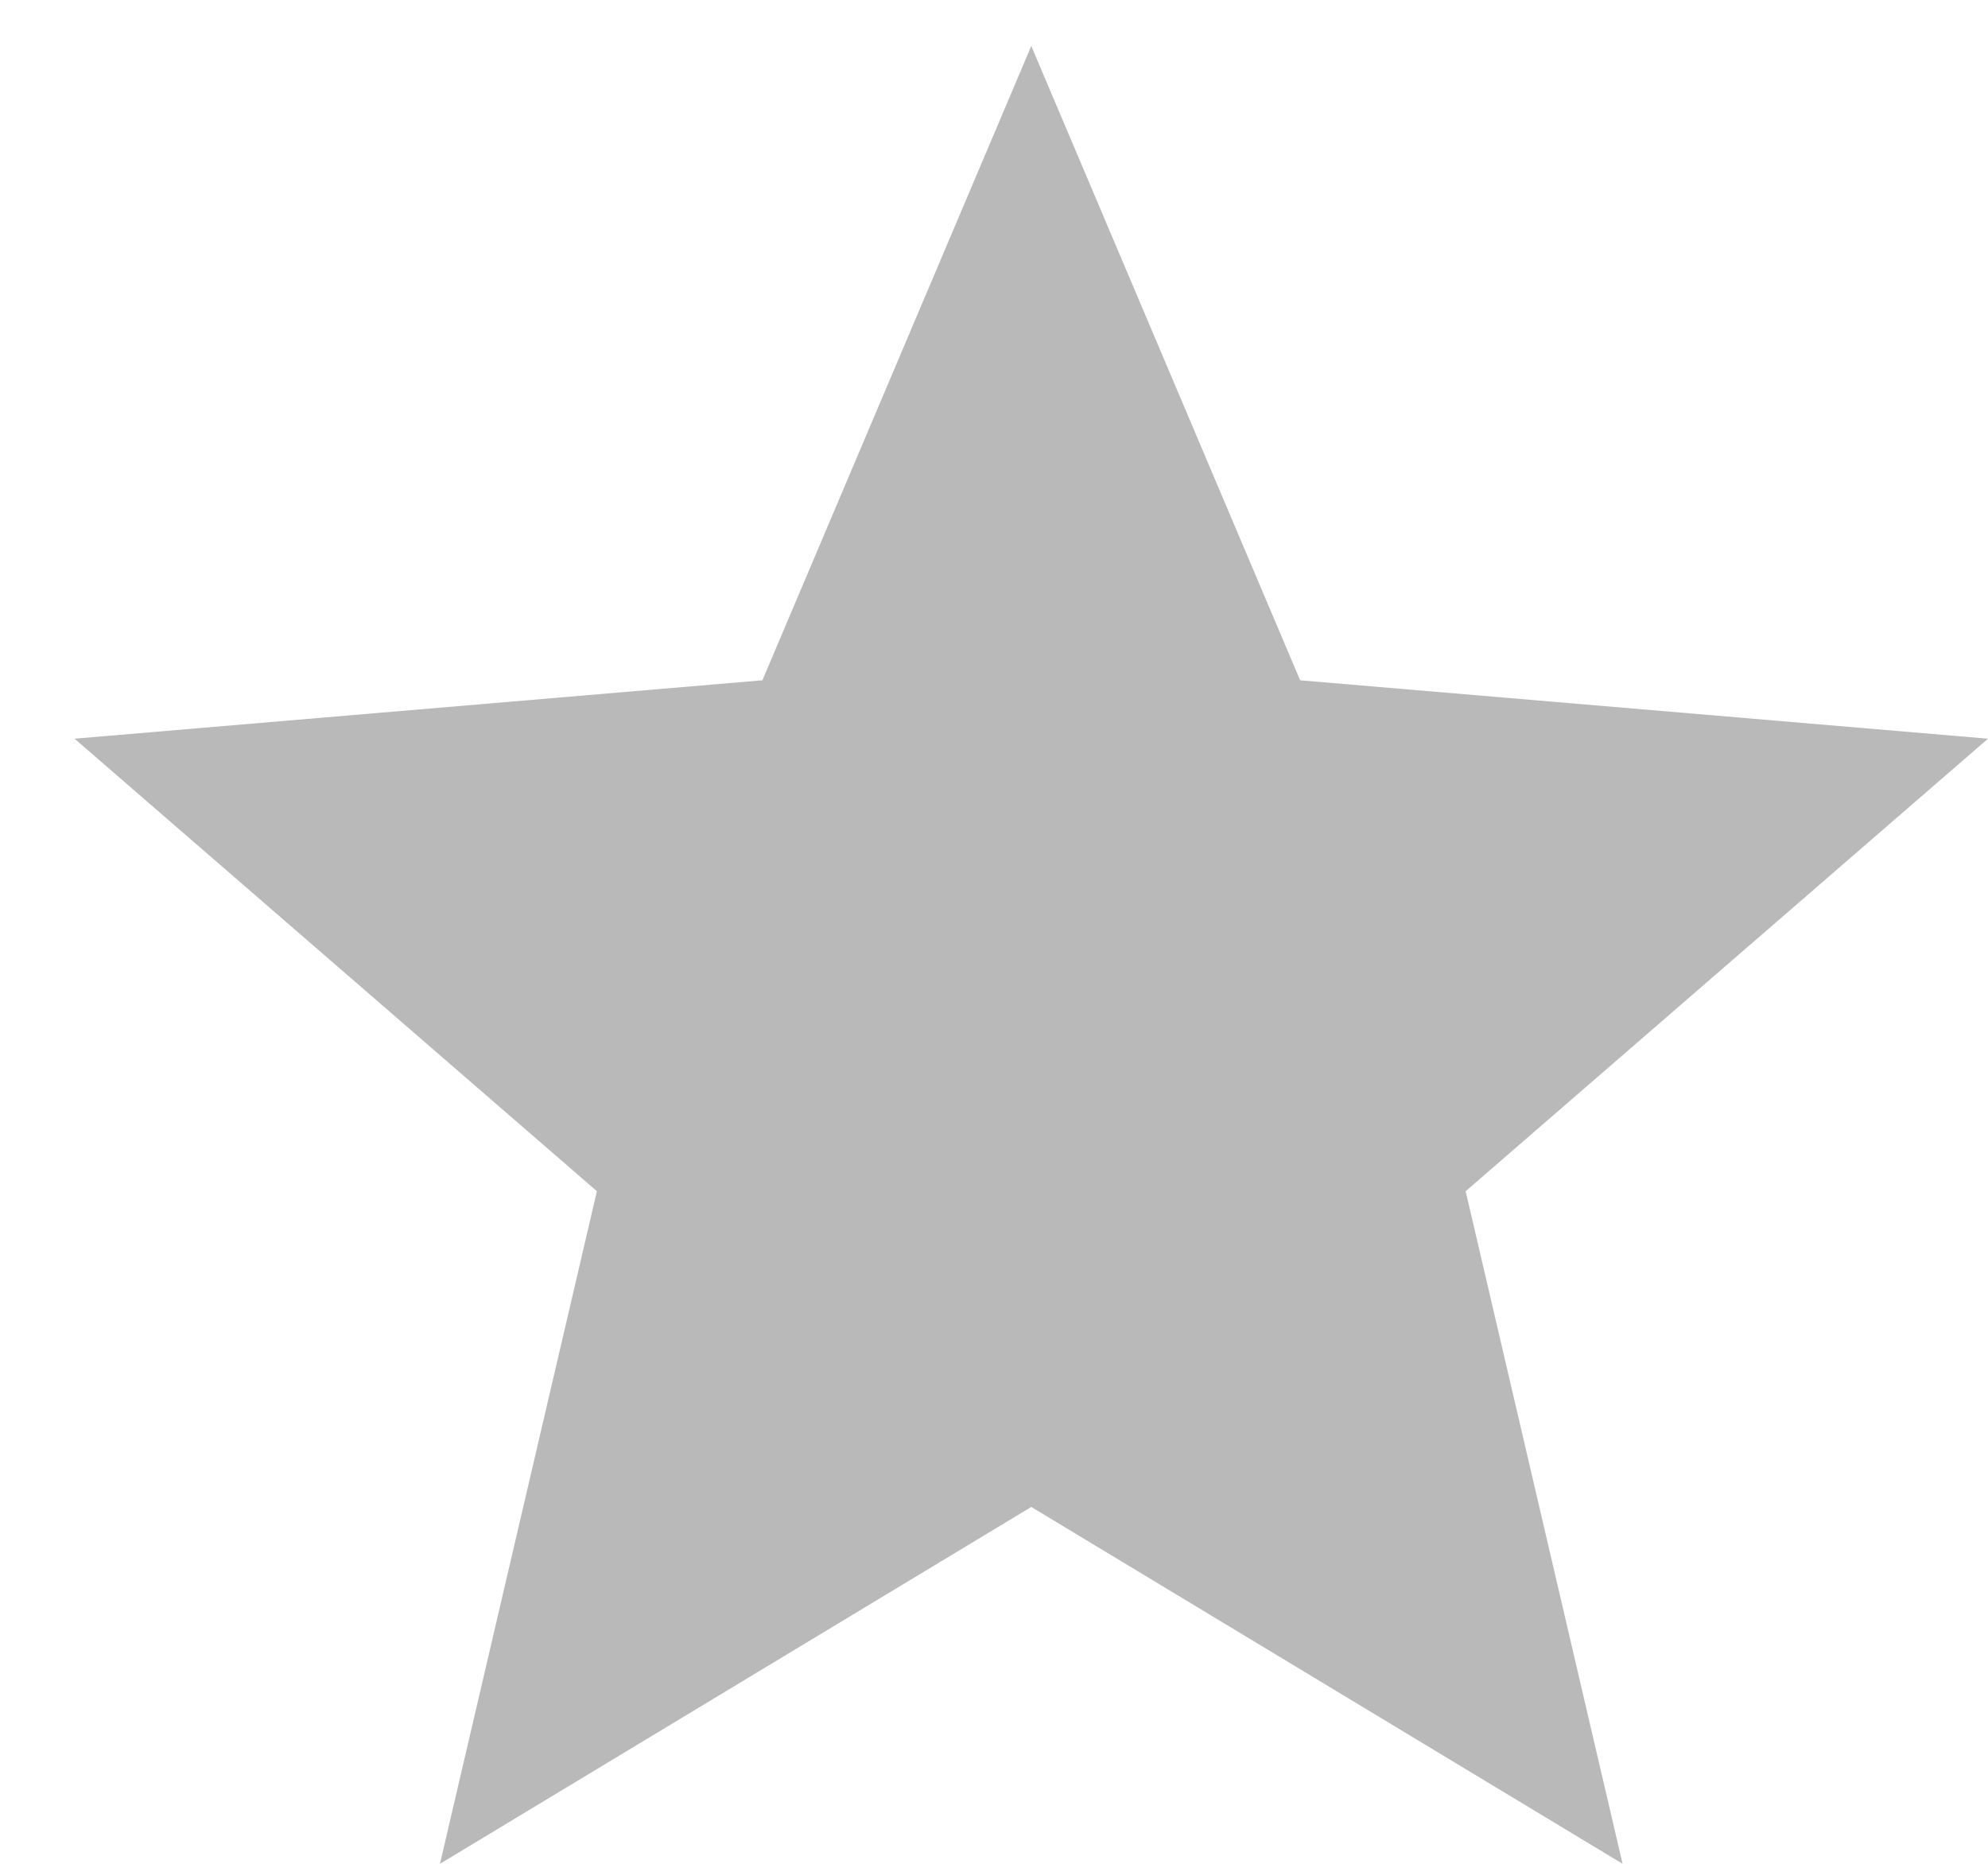<svg width="16" height="15" viewBox="0 0 16 15" fill="none" xmlns="http://www.w3.org/2000/svg">
<path d="M8.3 12.128L13.059 15L11.796 9.587L16 5.945L10.464 5.475L8.3 0.37L6.136 5.475L0.6 5.945L4.804 9.587L3.541 15L8.3 12.128Z" fill="#B9B9B9"/>
</svg>
